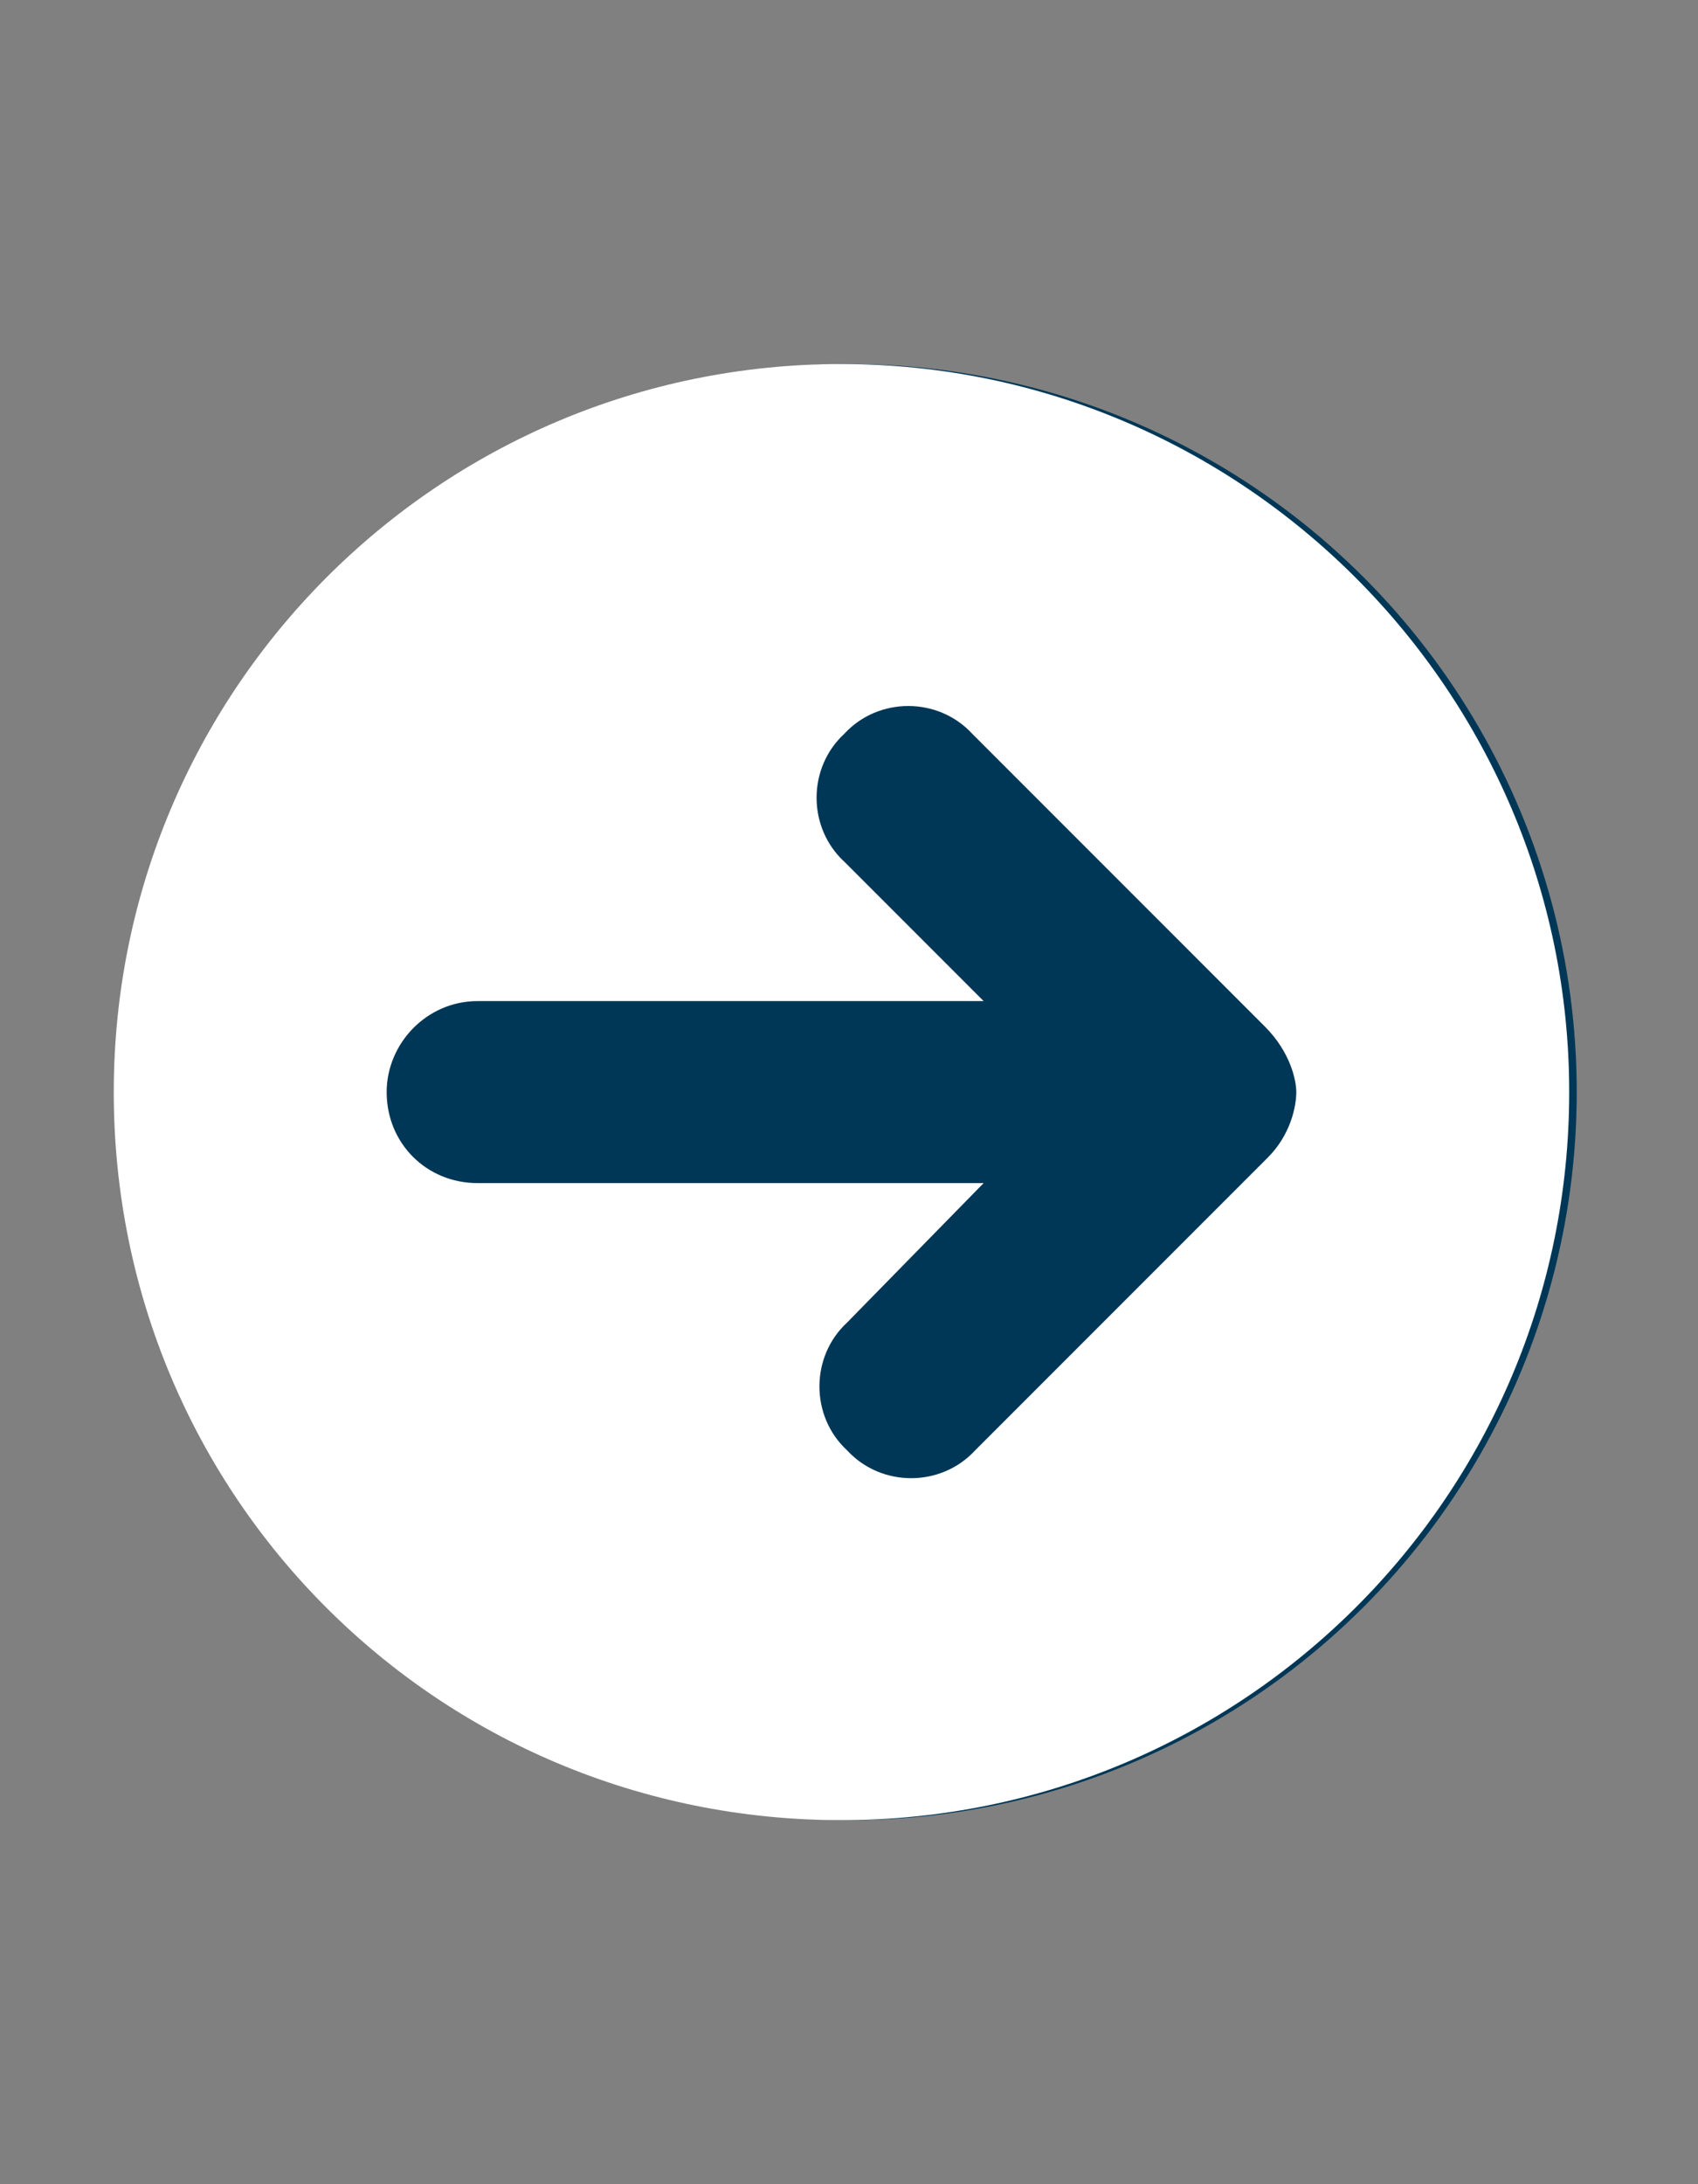 <svg width="28" height="36" viewBox="0 0 28 36" fill="none" xmlns="http://www.w3.org/2000/svg">
<rect x="0" y="0" width="28" height="36" fill="#808080" stroke="none"/>
<circle cx="14" cy="18" r="12" fill="#00456B"/>
<circle cx="14" cy="18" r="12" fill="black" fill-opacity="0.2"/>
<path d="M13.876 6C7.22 6 1.876 11.391 1.876 18C1.876 24.656 7.22 30 13.876 30C20.485 30 25.876 24.656 25.876 18C25.876 11.391 20.485 6 13.876 6ZM20.907 19.078L16.079 23.906C15.517 24.516 14.532 24.516 13.97 23.906C13.36 23.344 13.36 22.359 13.97 21.797L16.22 19.5H7.876C7.032 19.5 6.376 18.844 6.376 18C6.376 17.203 7.032 16.5 7.876 16.5H16.22L13.923 14.203C13.313 13.641 13.313 12.656 13.923 12.094C14.485 11.484 15.47 11.484 16.032 12.094L20.86 16.922C21.282 17.344 21.376 17.812 21.376 18C21.376 18.234 21.282 18.703 20.907 19.078Z" fill="white"/>
</svg>


